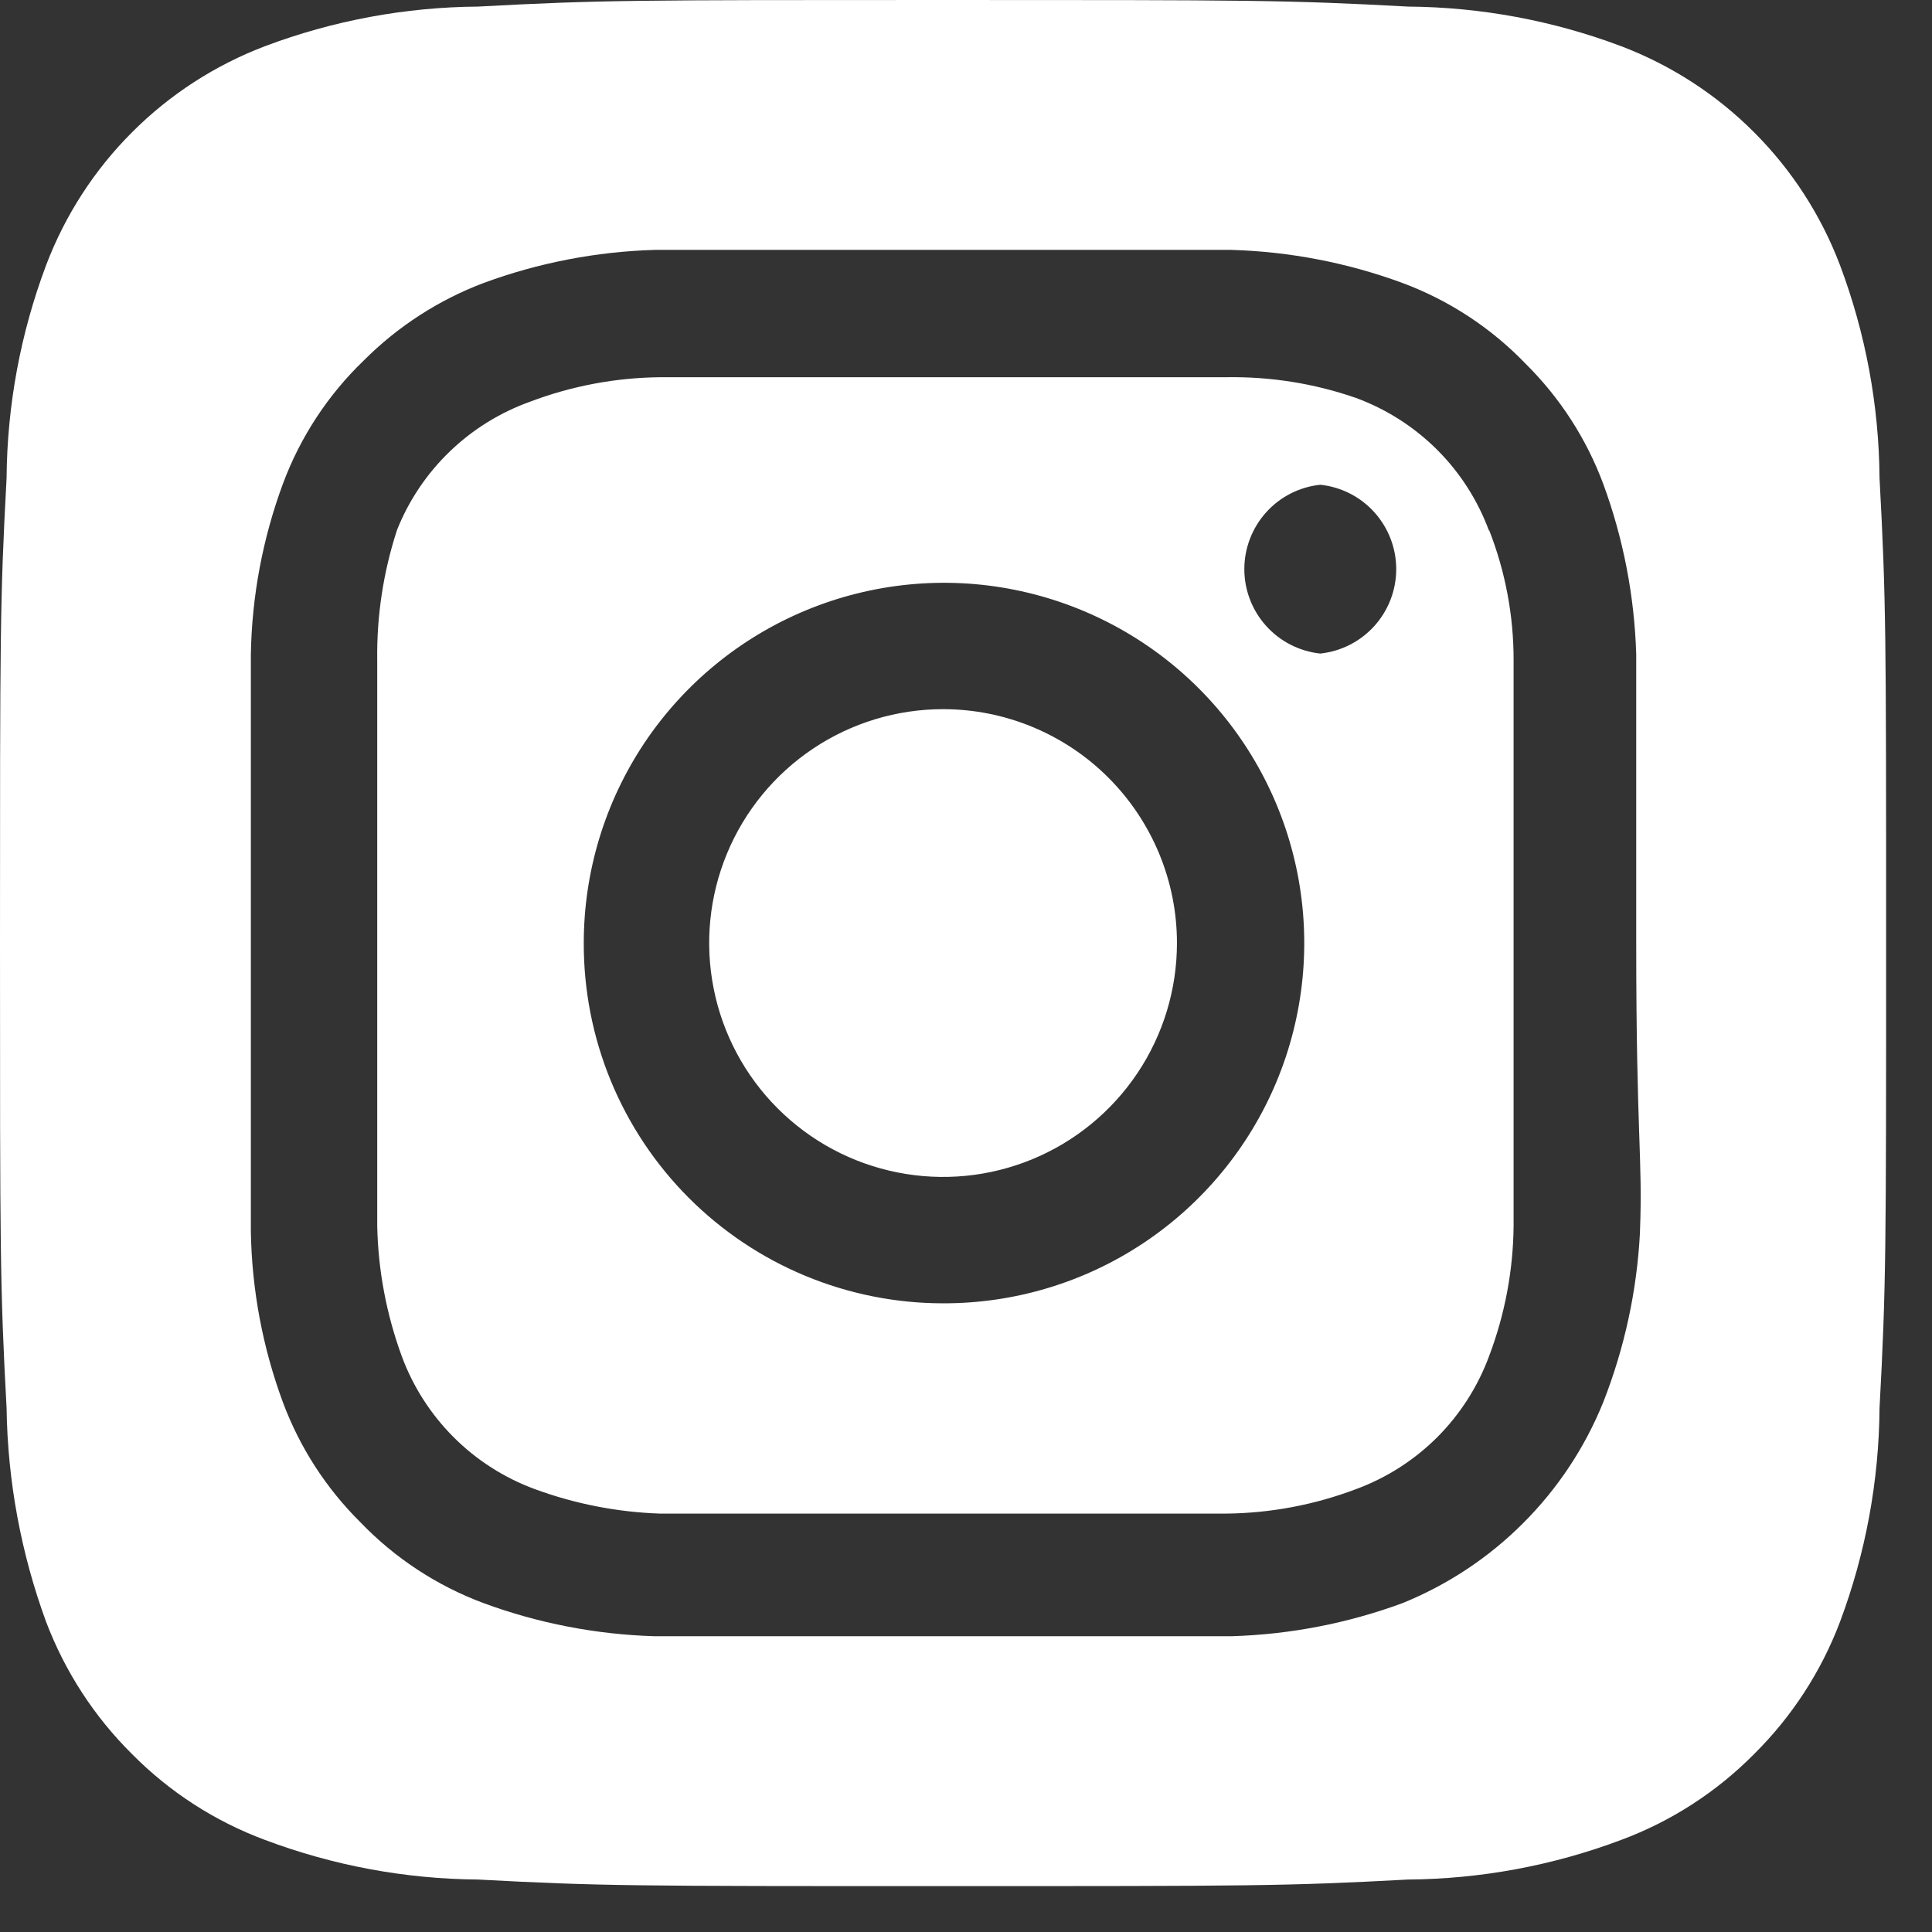 <svg width="32" height="32" viewBox="0 0 32 32" fill="none" xmlns="http://www.w3.org/2000/svg">
<rect x="0" y="0" width="32" height="32" fill="#333333" stroke="none"/>
<path d="M15.62 11.746C14.854 11.746 14.105 11.973 13.468 12.399C12.831 12.825 12.334 13.43 12.041 14.138C11.748 14.845 11.671 15.624 11.821 16.376C11.97 17.127 12.339 17.817 12.881 18.359C13.423 18.901 14.113 19.27 14.864 19.419C15.616 19.569 16.395 19.492 17.102 19.199C17.81 18.906 18.415 18.409 18.841 17.772C19.267 17.135 19.494 16.386 19.494 15.62C19.494 15.111 19.394 14.608 19.199 14.138C19.004 13.668 18.719 13.241 18.359 12.881C18 12.521 17.572 12.236 17.102 12.041C16.632 11.846 16.129 11.746 15.62 11.746ZM31.131 7.919C31.122 6.713 30.9 5.518 30.475 4.389C30.161 3.563 29.676 2.813 29.051 2.189C28.427 1.564 27.677 1.079 26.851 0.765C25.722 0.34 24.527 0.118 23.321 0.109C21.306 -1.0474e-07 20.712 0 15.62 0C10.528 0 9.934 -1.0474e-07 7.919 0.109C6.713 0.118 5.518 0.34 4.389 0.765C3.563 1.079 2.813 1.564 2.189 2.189C1.564 2.813 1.079 3.563 0.765 4.389C0.34 5.518 0.118 6.713 0.109 7.919C-1.0474e-07 9.934 0 10.528 0 15.62C0 20.712 -1.0474e-07 21.306 0.109 23.321C0.126 24.531 0.348 25.73 0.765 26.866C1.078 27.689 1.562 28.434 2.187 29.053C2.809 29.682 3.56 30.167 4.389 30.475C5.518 30.9 6.713 31.122 7.919 31.131C9.934 31.24 10.528 31.24 15.62 31.24C20.712 31.24 21.306 31.24 23.321 31.131C24.527 31.122 25.722 30.9 26.851 30.475C27.68 30.167 28.431 29.682 29.053 29.053C29.678 28.434 30.163 27.689 30.475 26.866C30.9 25.732 31.122 24.532 31.131 23.321C31.24 21.306 31.24 20.712 31.24 15.62C31.24 10.528 31.24 9.934 31.131 7.919ZM27.163 20.415C27.113 21.379 26.907 22.329 26.554 23.227C26.251 23.976 25.8 24.657 25.228 25.228C24.657 25.8 23.976 26.251 23.227 26.554C22.32 26.888 21.366 27.072 20.4 27.101H10.84C9.875 27.072 8.92 26.888 8.013 26.554C7.238 26.266 6.539 25.807 5.967 25.211C5.401 24.65 4.964 23.973 4.686 23.227C4.351 22.321 4.171 21.365 4.155 20.4V10.84C4.171 9.875 4.351 8.919 4.686 8.013C4.974 7.238 5.433 6.539 6.029 5.967C6.592 5.404 7.268 4.967 8.013 4.686C8.92 4.352 9.875 4.168 10.84 4.139H20.4C21.366 4.168 22.32 4.352 23.227 4.686C24.002 4.974 24.701 5.433 25.273 6.029C25.839 6.59 26.276 7.267 26.554 8.013C26.888 8.92 27.072 9.875 27.101 10.84V15.62C27.101 18.838 27.21 19.166 27.163 20.4V20.415ZM24.664 8.794C24.478 8.29 24.185 7.831 23.805 7.451C23.424 7.071 22.966 6.778 22.462 6.592C21.769 6.351 21.039 6.235 20.306 6.248H10.934C10.197 6.255 9.467 6.393 8.778 6.654C8.282 6.832 7.828 7.113 7.449 7.479C7.069 7.845 6.771 8.288 6.576 8.778C6.349 9.474 6.238 10.202 6.248 10.934V20.306C6.263 21.042 6.401 21.77 6.654 22.462C6.84 22.966 7.133 23.424 7.514 23.805C7.894 24.185 8.352 24.478 8.857 24.664C9.523 24.909 10.224 25.046 10.934 25.07H20.306C21.043 25.063 21.773 24.925 22.462 24.664C22.966 24.478 23.424 24.185 23.805 23.805C24.185 23.424 24.478 22.966 24.664 22.462C24.925 21.773 25.063 21.043 25.07 20.306V10.934C25.071 10.196 24.933 9.465 24.664 8.778V8.794ZM15.62 21.587C14.837 21.587 14.062 21.432 13.339 21.132C12.616 20.832 11.959 20.392 11.406 19.838C10.854 19.284 10.415 18.626 10.117 17.902C9.819 17.178 9.667 16.403 9.669 15.62C9.669 14.439 10.019 13.285 10.675 12.303C11.332 11.322 12.265 10.557 13.356 10.106C14.447 9.655 15.648 9.537 16.805 9.769C17.963 10.001 19.026 10.57 19.86 11.406C20.694 12.242 21.261 13.307 21.49 14.466C21.718 15.624 21.598 16.824 21.144 17.914C20.69 19.004 19.922 19.935 18.939 20.589C17.956 21.243 16.801 21.59 15.62 21.587ZM21.868 10.825C21.523 10.788 21.203 10.625 20.971 10.367C20.739 10.109 20.61 9.774 20.61 9.427C20.61 9.079 20.739 8.745 20.971 8.486C21.203 8.228 21.523 8.065 21.868 8.029C22.213 8.065 22.533 8.228 22.765 8.486C22.997 8.745 23.126 9.079 23.126 9.427C23.126 9.774 22.997 10.109 22.765 10.367C22.533 10.625 22.213 10.788 21.868 10.825Z" fill="white"/>
</svg>
